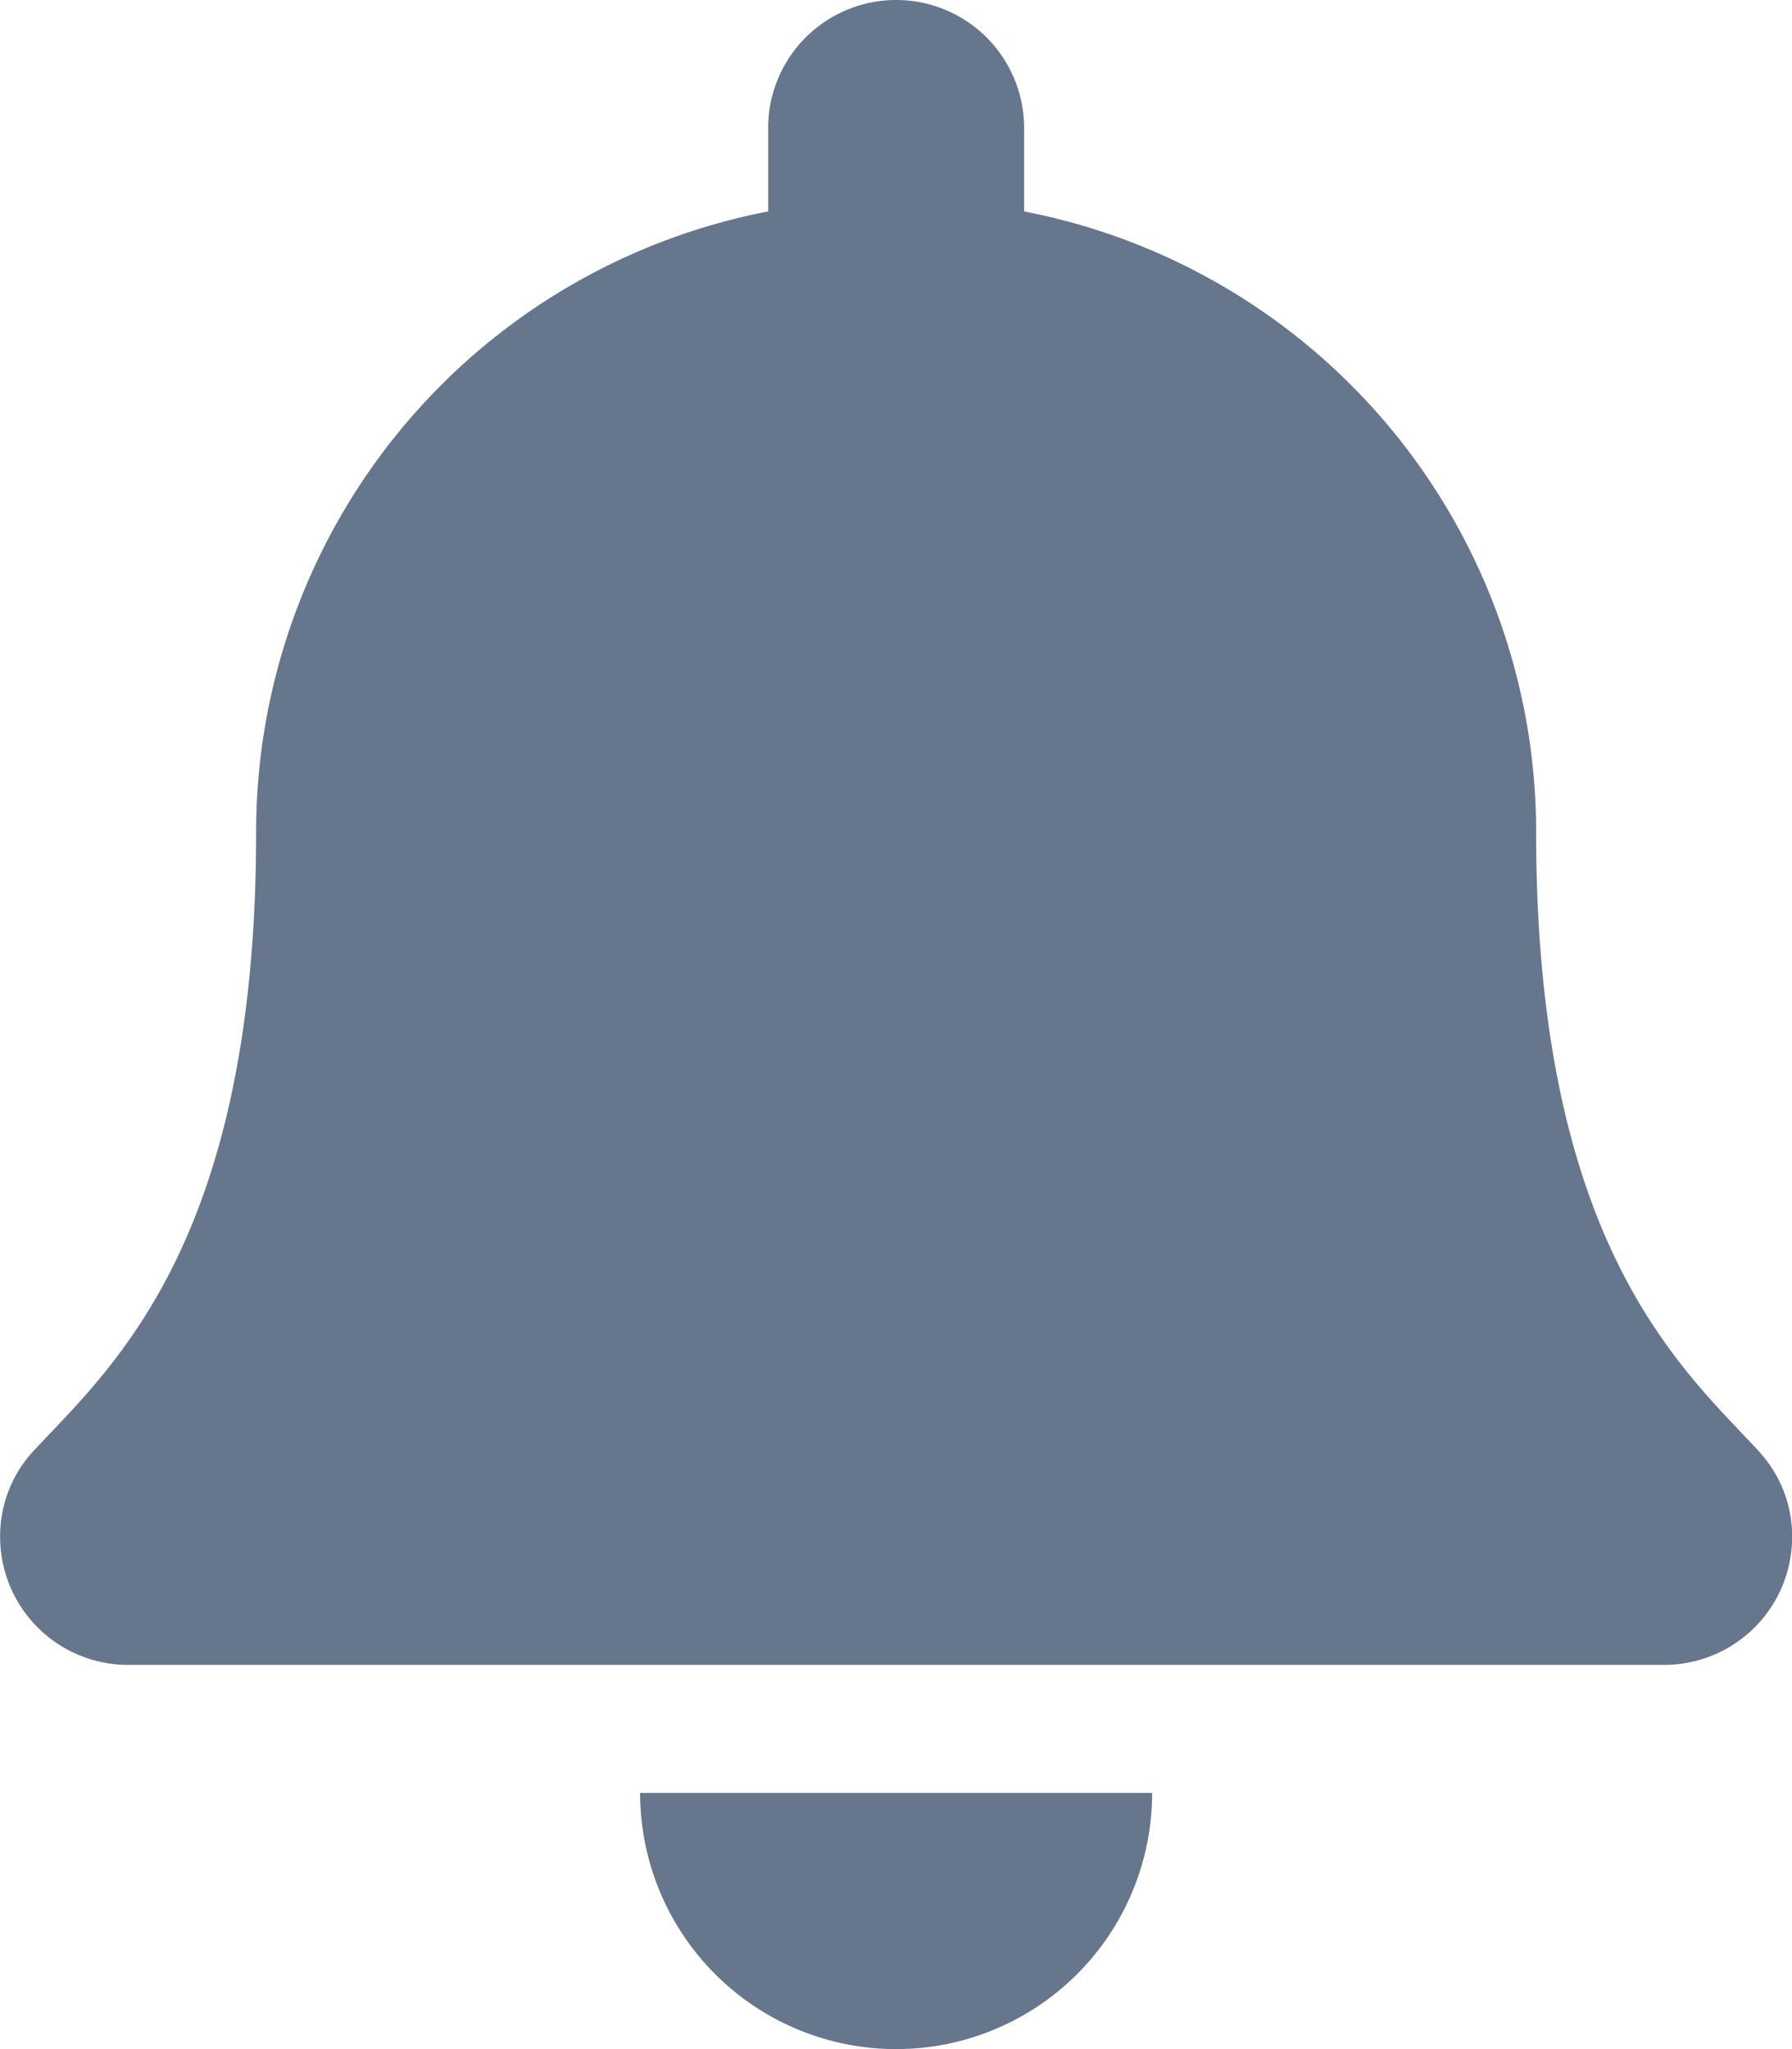 <svg id="Bell_Notification" data-name="Bell Notification" xmlns="http://www.w3.org/2000/svg" width="14" height="16" viewBox="0 0 14 16">
  <path id="bell" d="M7,16a2,2,0,0,0,2-2H5A2,2,0,0,0,7,16Zm6.731-4.678C13.127,10.673,12,9.7,12,6.5A4.935,4.935,0,0,0,8,1.651V1A1,1,0,1,0,6,1v.651A4.935,4.935,0,0,0,2,6.5C2,9.7.872,10.673.268,11.322A.976.976,0,0,0,0,12a1,1,0,0,0,1,1H13a1,1,0,0,0,1-1A.976.976,0,0,0,13.73,11.322Z" transform="translate(0.001)" fill="#66768c"/>
</svg>
